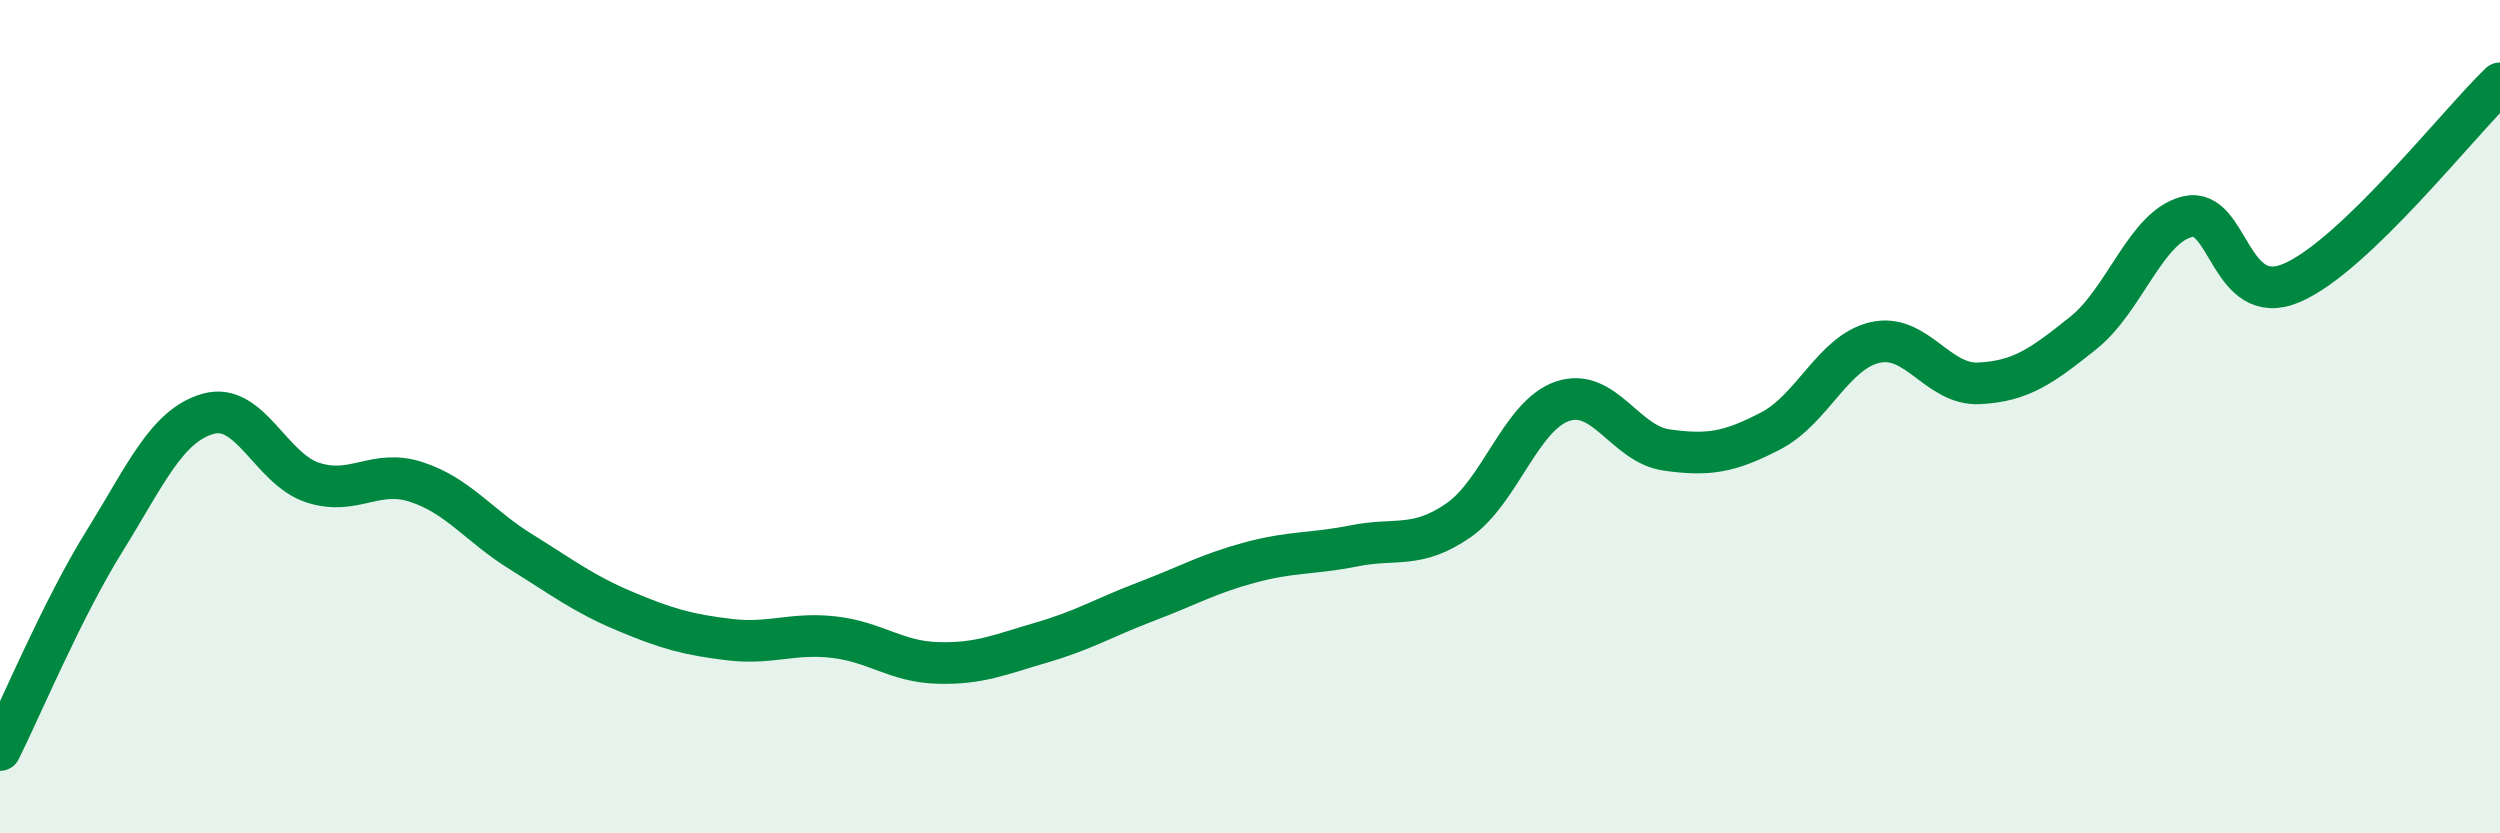 
    <svg width="60" height="20" viewBox="0 0 60 20" xmlns="http://www.w3.org/2000/svg">
      <path
        d="M 0,18 C 0.5,17 1.5,14.61 2.5,13 C 3.5,11.39 4,10.21 5,9.93 C 6,9.65 6.5,11.25 7.5,11.58 C 8.5,11.91 9,11.24 10,11.57 C 11,11.9 11.5,12.62 12.5,13.24 C 13.5,13.86 14,14.25 15,14.67 C 16,15.09 16.5,15.23 17.5,15.35 C 18.5,15.47 19,15.18 20,15.29 C 21,15.4 21.5,15.88 22.5,15.91 C 23.5,15.94 24,15.71 25,15.42 C 26,15.13 26.5,14.82 27.5,14.44 C 28.5,14.06 29,13.77 30,13.5 C 31,13.23 31.5,13.3 32.5,13.1 C 33.5,12.9 34,13.18 35,12.49 C 36,11.8 36.5,9.97 37.5,9.63 C 38.5,9.29 39,10.66 40,10.8 C 41,10.94 41.5,10.86 42.5,10.34 C 43.5,9.82 44,8.45 45,8.22 C 46,7.99 46.5,9.25 47.5,9.2 C 48.5,9.15 49,8.79 50,7.99 C 51,7.19 51.5,5.44 52.5,5.2 C 53.5,4.96 53.5,7.43 55,6.79 C 56.5,6.15 59,2.96 60,2L60 20L0 20Z"
        fill="#008740"
        opacity="0.1"
        stroke-linecap="round"
        stroke-linejoin="round"
      />
      <path
        d="M 0,18 C 0.5,17 1.5,14.61 2.5,13 C 3.5,11.39 4,10.21 5,9.93 C 6,9.65 6.5,11.25 7.5,11.58 C 8.5,11.91 9,11.24 10,11.57 C 11,11.9 11.5,12.62 12.5,13.24 C 13.5,13.86 14,14.25 15,14.67 C 16,15.09 16.5,15.23 17.5,15.35 C 18.5,15.47 19,15.18 20,15.29 C 21,15.4 21.5,15.88 22.5,15.91 C 23.5,15.94 24,15.71 25,15.42 C 26,15.13 26.5,14.82 27.5,14.44 C 28.5,14.06 29,13.77 30,13.5 C 31,13.23 31.5,13.3 32.5,13.1 C 33.5,12.9 34,13.18 35,12.49 C 36,11.8 36.5,9.97 37.5,9.63 C 38.5,9.29 39,10.66 40,10.8 C 41,10.94 41.5,10.86 42.5,10.34 C 43.5,9.82 44,8.45 45,8.22 C 46,7.99 46.5,9.25 47.5,9.2 C 48.5,9.15 49,8.79 50,7.99 C 51,7.19 51.5,5.44 52.5,5.2 C 53.5,4.96 53.5,7.43 55,6.79 C 56.5,6.15 59,2.96 60,2"
        stroke="#008740"
        stroke-width="1"
        fill="none"
        stroke-linecap="round"
        stroke-linejoin="round"
      />
    </svg>
  